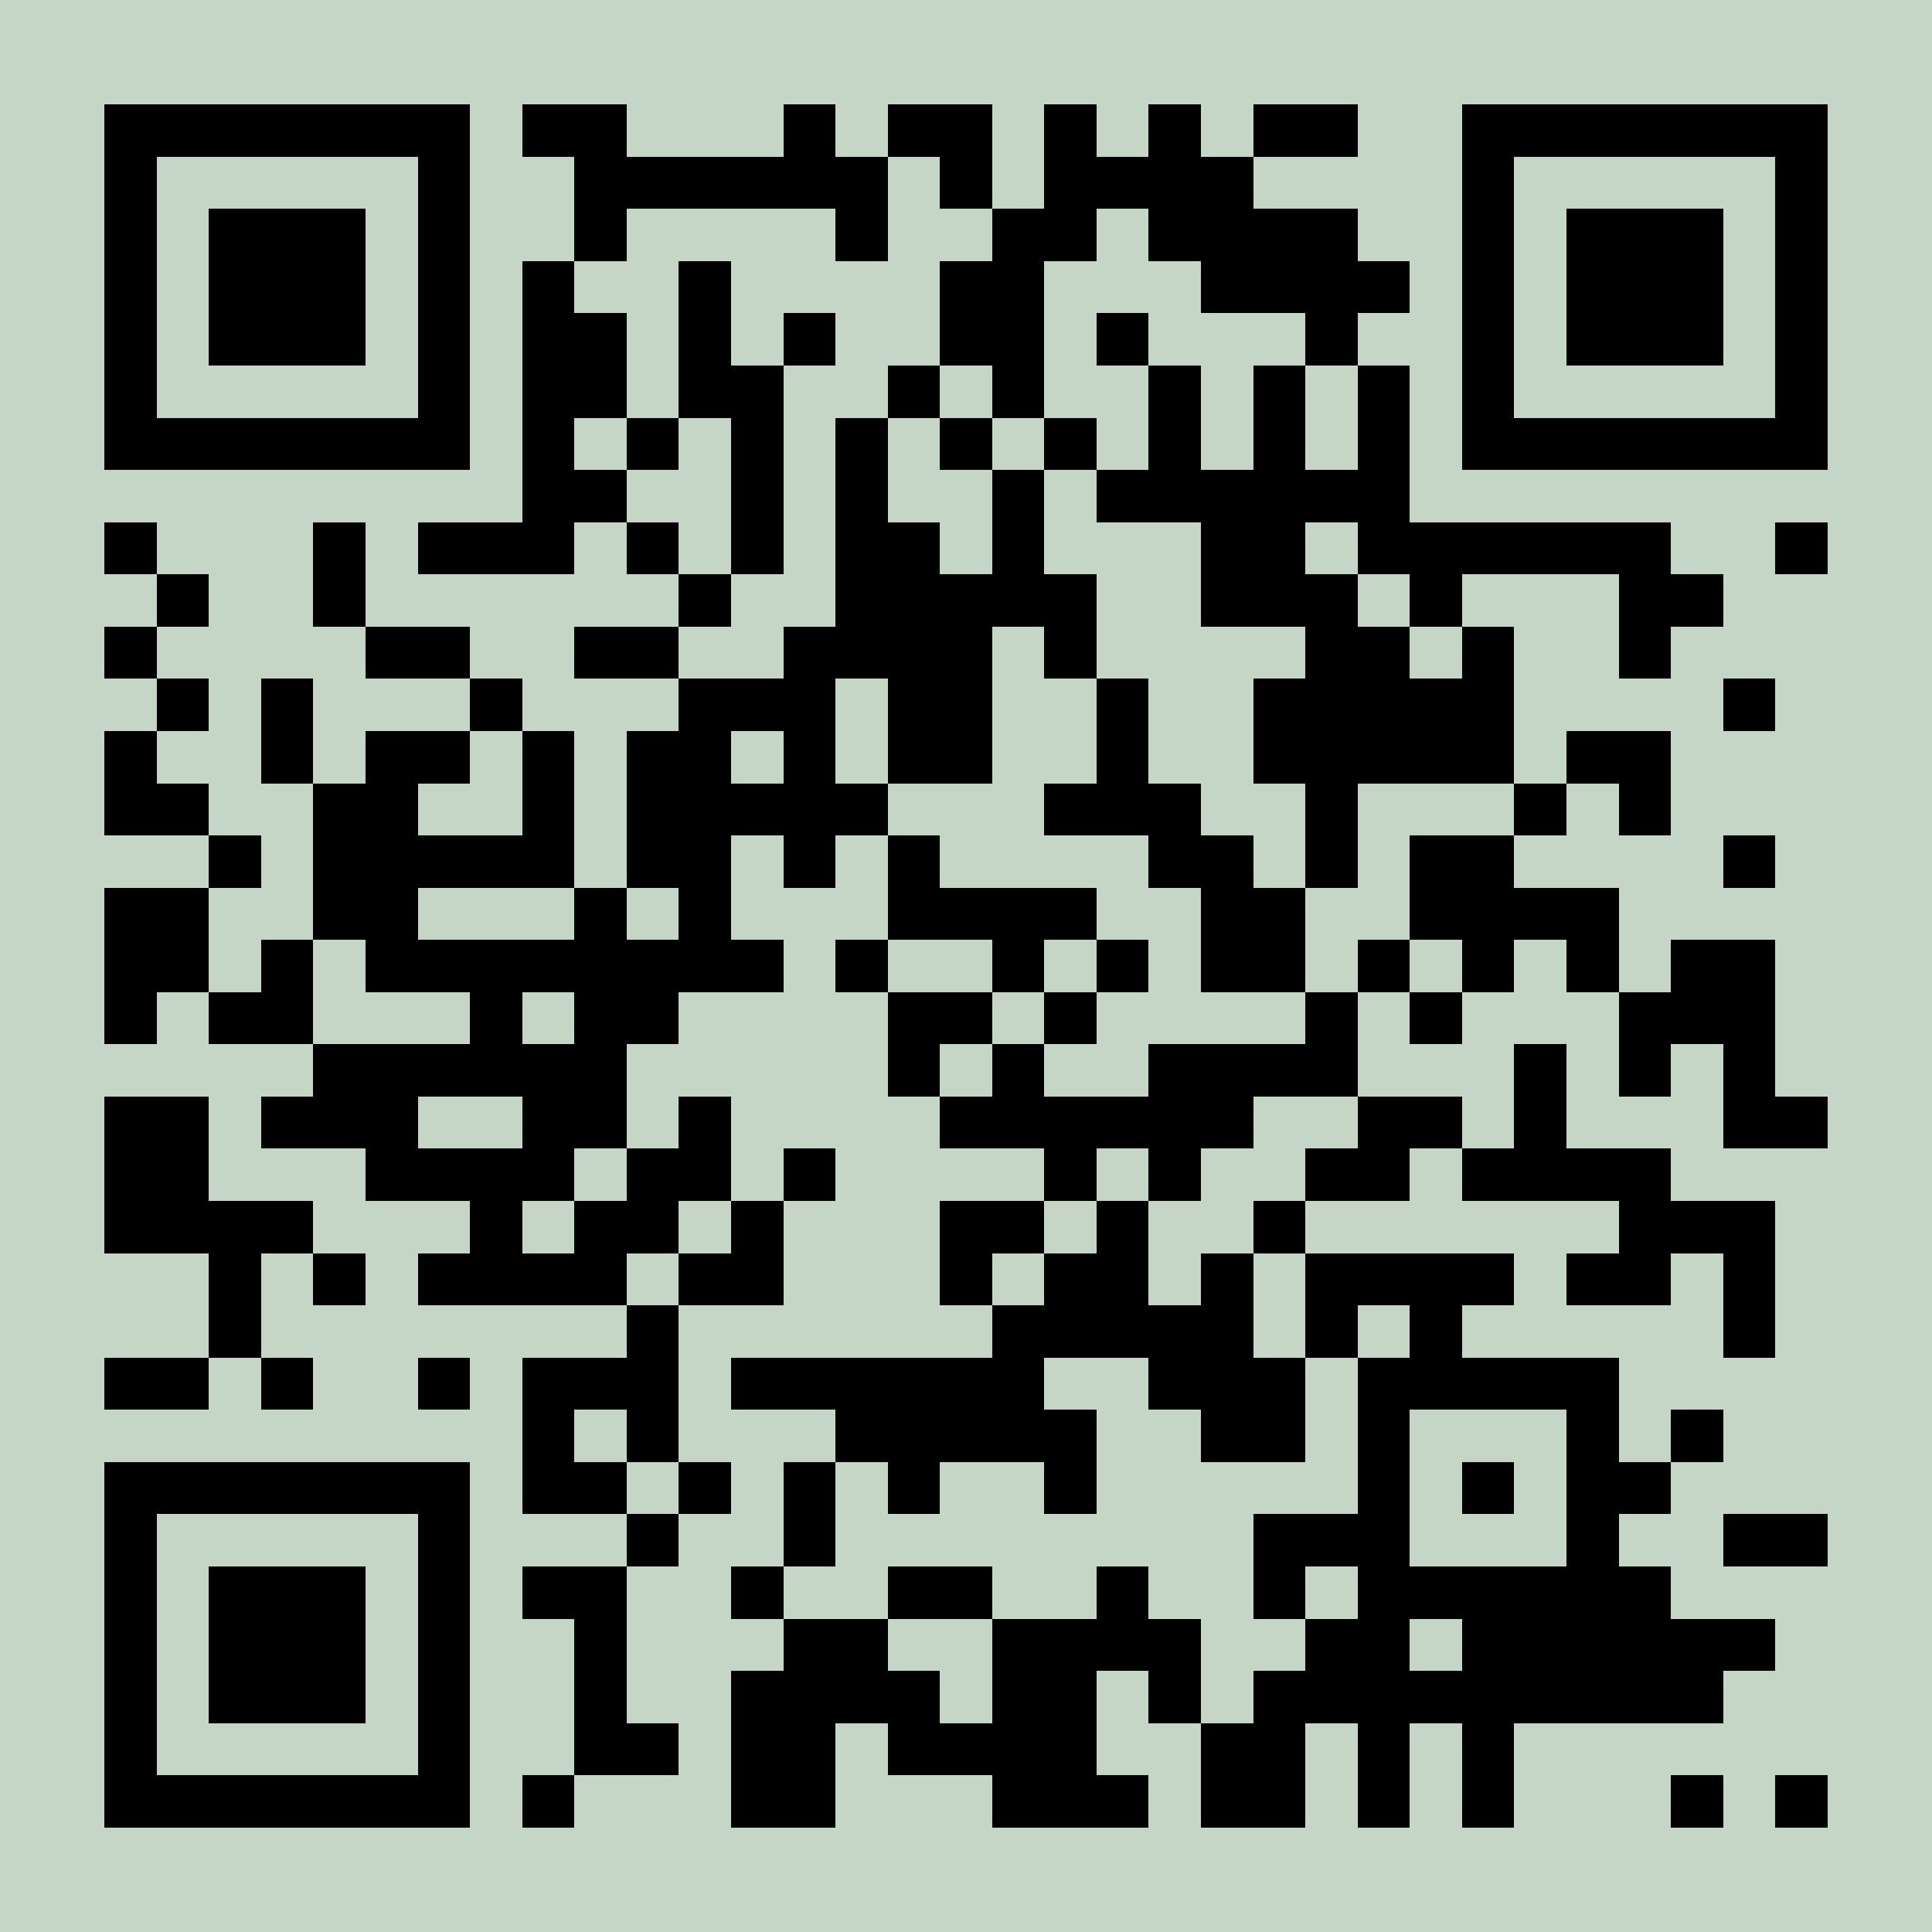 <?xml version="1.0" encoding="UTF-8" standalone="no"?><svg xmlns="http://www.w3.org/2000/svg" xmlns:xlink="http://www.w3.org/1999/xlink" fill="#c6d6c6" height="37" shape-rendering="crispEdges" style="fill:#c6d6c6" viewBox="0 0 37 37" width="37"><path d="M0 0h37v37H0z"/><path d="M2 2.5h7m1 0h2m3 0h1m1 0h2m1 0h1m1 0h1m1 0h2m2 0h7M2 3.5h1m5 0h1m2 0h6m1 0h1m1 0h4m4 0h1m5 0h1M2 4.5h1m1 0h3m1 0h1m2 0h1m4 0h1m2 0h2m1 0h4m2 0h1m1 0h3m1 0h1M2 5.5h1m1 0h3m1 0h1m1 0h1m2 0h1m4 0h2m3 0h4m1 0h1m1 0h3m1 0h1M2 6.5h1m1 0h3m1 0h1m1 0h2m1 0h1m1 0h1m2 0h2m1 0h1m3 0h1m2 0h1m1 0h3m1 0h1M2 7.5h1m5 0h1m1 0h2m1 0h2m2 0h1m1 0h1m2 0h1m1 0h1m1 0h1m1 0h1m5 0h1M2 8.5h7m1 0h1m1 0h1m1 0h1m1 0h1m1 0h1m1 0h1m1 0h1m1 0h1m1 0h1m1 0h7M10 9.5h2m2 0h1m1 0h1m2 0h1m1 0h6M2 10.5h1m3 0h1m1 0h3m1 0h1m1 0h1m1 0h2m1 0h1m3 0h2m1 0h6m2 0h1M3 11.5h1m2 0h1m6 0h1m2 0h5m2 0h3m1 0h1m3 0h2M2 12.5h1m4 0h2m2 0h2m2 0h4m1 0h1m4 0h2m1 0h1m2 0h1M3 13.5h1m1 0h1m3 0h1m3 0h3m1 0h2m2 0h1m2 0h5m4 0h1M2 14.5h1m2 0h1m1 0h2m1 0h1m1 0h2m1 0h1m1 0h2m2 0h1m2 0h5m1 0h2M2 15.5h2m2 0h2m2 0h1m1 0h5m3 0h3m2 0h1m3 0h1m1 0h1M4 16.5h1m1 0h5m1 0h2m1 0h1m1 0h1m4 0h2m1 0h1m1 0h2m4 0h1M2 17.5h2m2 0h2m3 0h1m1 0h1m3 0h4m2 0h2m2 0h4M2 18.5h2m1 0h1m1 0h8m1 0h1m2 0h1m1 0h1m1 0h2m1 0h1m1 0h1m1 0h1m1 0h2M2 19.5h1m1 0h2m3 0h1m1 0h2m4 0h2m1 0h1m4 0h1m1 0h1m3 0h3M6 20.5h6m5 0h1m1 0h1m2 0h4m3 0h1m1 0h1m1 0h1M2 21.5h2m1 0h3m2 0h2m1 0h1m4 0h6m2 0h2m1 0h1m3 0h2M2 22.5h2m3 0h4m1 0h2m1 0h1m4 0h1m1 0h1m2 0h2m1 0h4M2 23.5h4m3 0h1m1 0h2m1 0h1m3 0h2m1 0h1m2 0h1m6 0h3M4 24.5h1m1 0h1m1 0h4m1 0h2m3 0h1m1 0h2m1 0h1m1 0h4m1 0h2m1 0h1M4 25.5h1m7 0h1m6 0h5m1 0h1m1 0h1m5 0h1M2 26.5h2m1 0h1m2 0h1m1 0h3m1 0h6m2 0h3m1 0h5M10 27.5h1m1 0h1m3 0h5m2 0h2m1 0h1m3 0h1m1 0h1M2 28.5h7m1 0h2m1 0h1m1 0h1m1 0h1m2 0h1m5 0h1m1 0h1m1 0h2M2 29.5h1m5 0h1m3 0h1m2 0h1m8 0h3m3 0h1m2 0h2M2 30.5h1m1 0h3m1 0h1m1 0h2m2 0h1m2 0h2m2 0h1m2 0h1m1 0h6M2 31.5h1m1 0h3m1 0h1m2 0h1m3 0h2m2 0h4m2 0h2m1 0h6M2 32.5h1m1 0h3m1 0h1m2 0h1m2 0h4m1 0h2m1 0h1m1 0h9M2 33.5h1m5 0h1m2 0h2m1 0h2m1 0h4m2 0h2m1 0h1m1 0h1M2 34.5h7m1 0h1m3 0h2m3 0h3m1 0h2m1 0h1m1 0h1m3 0h1m1 0h1" stroke="#000000"/></svg>